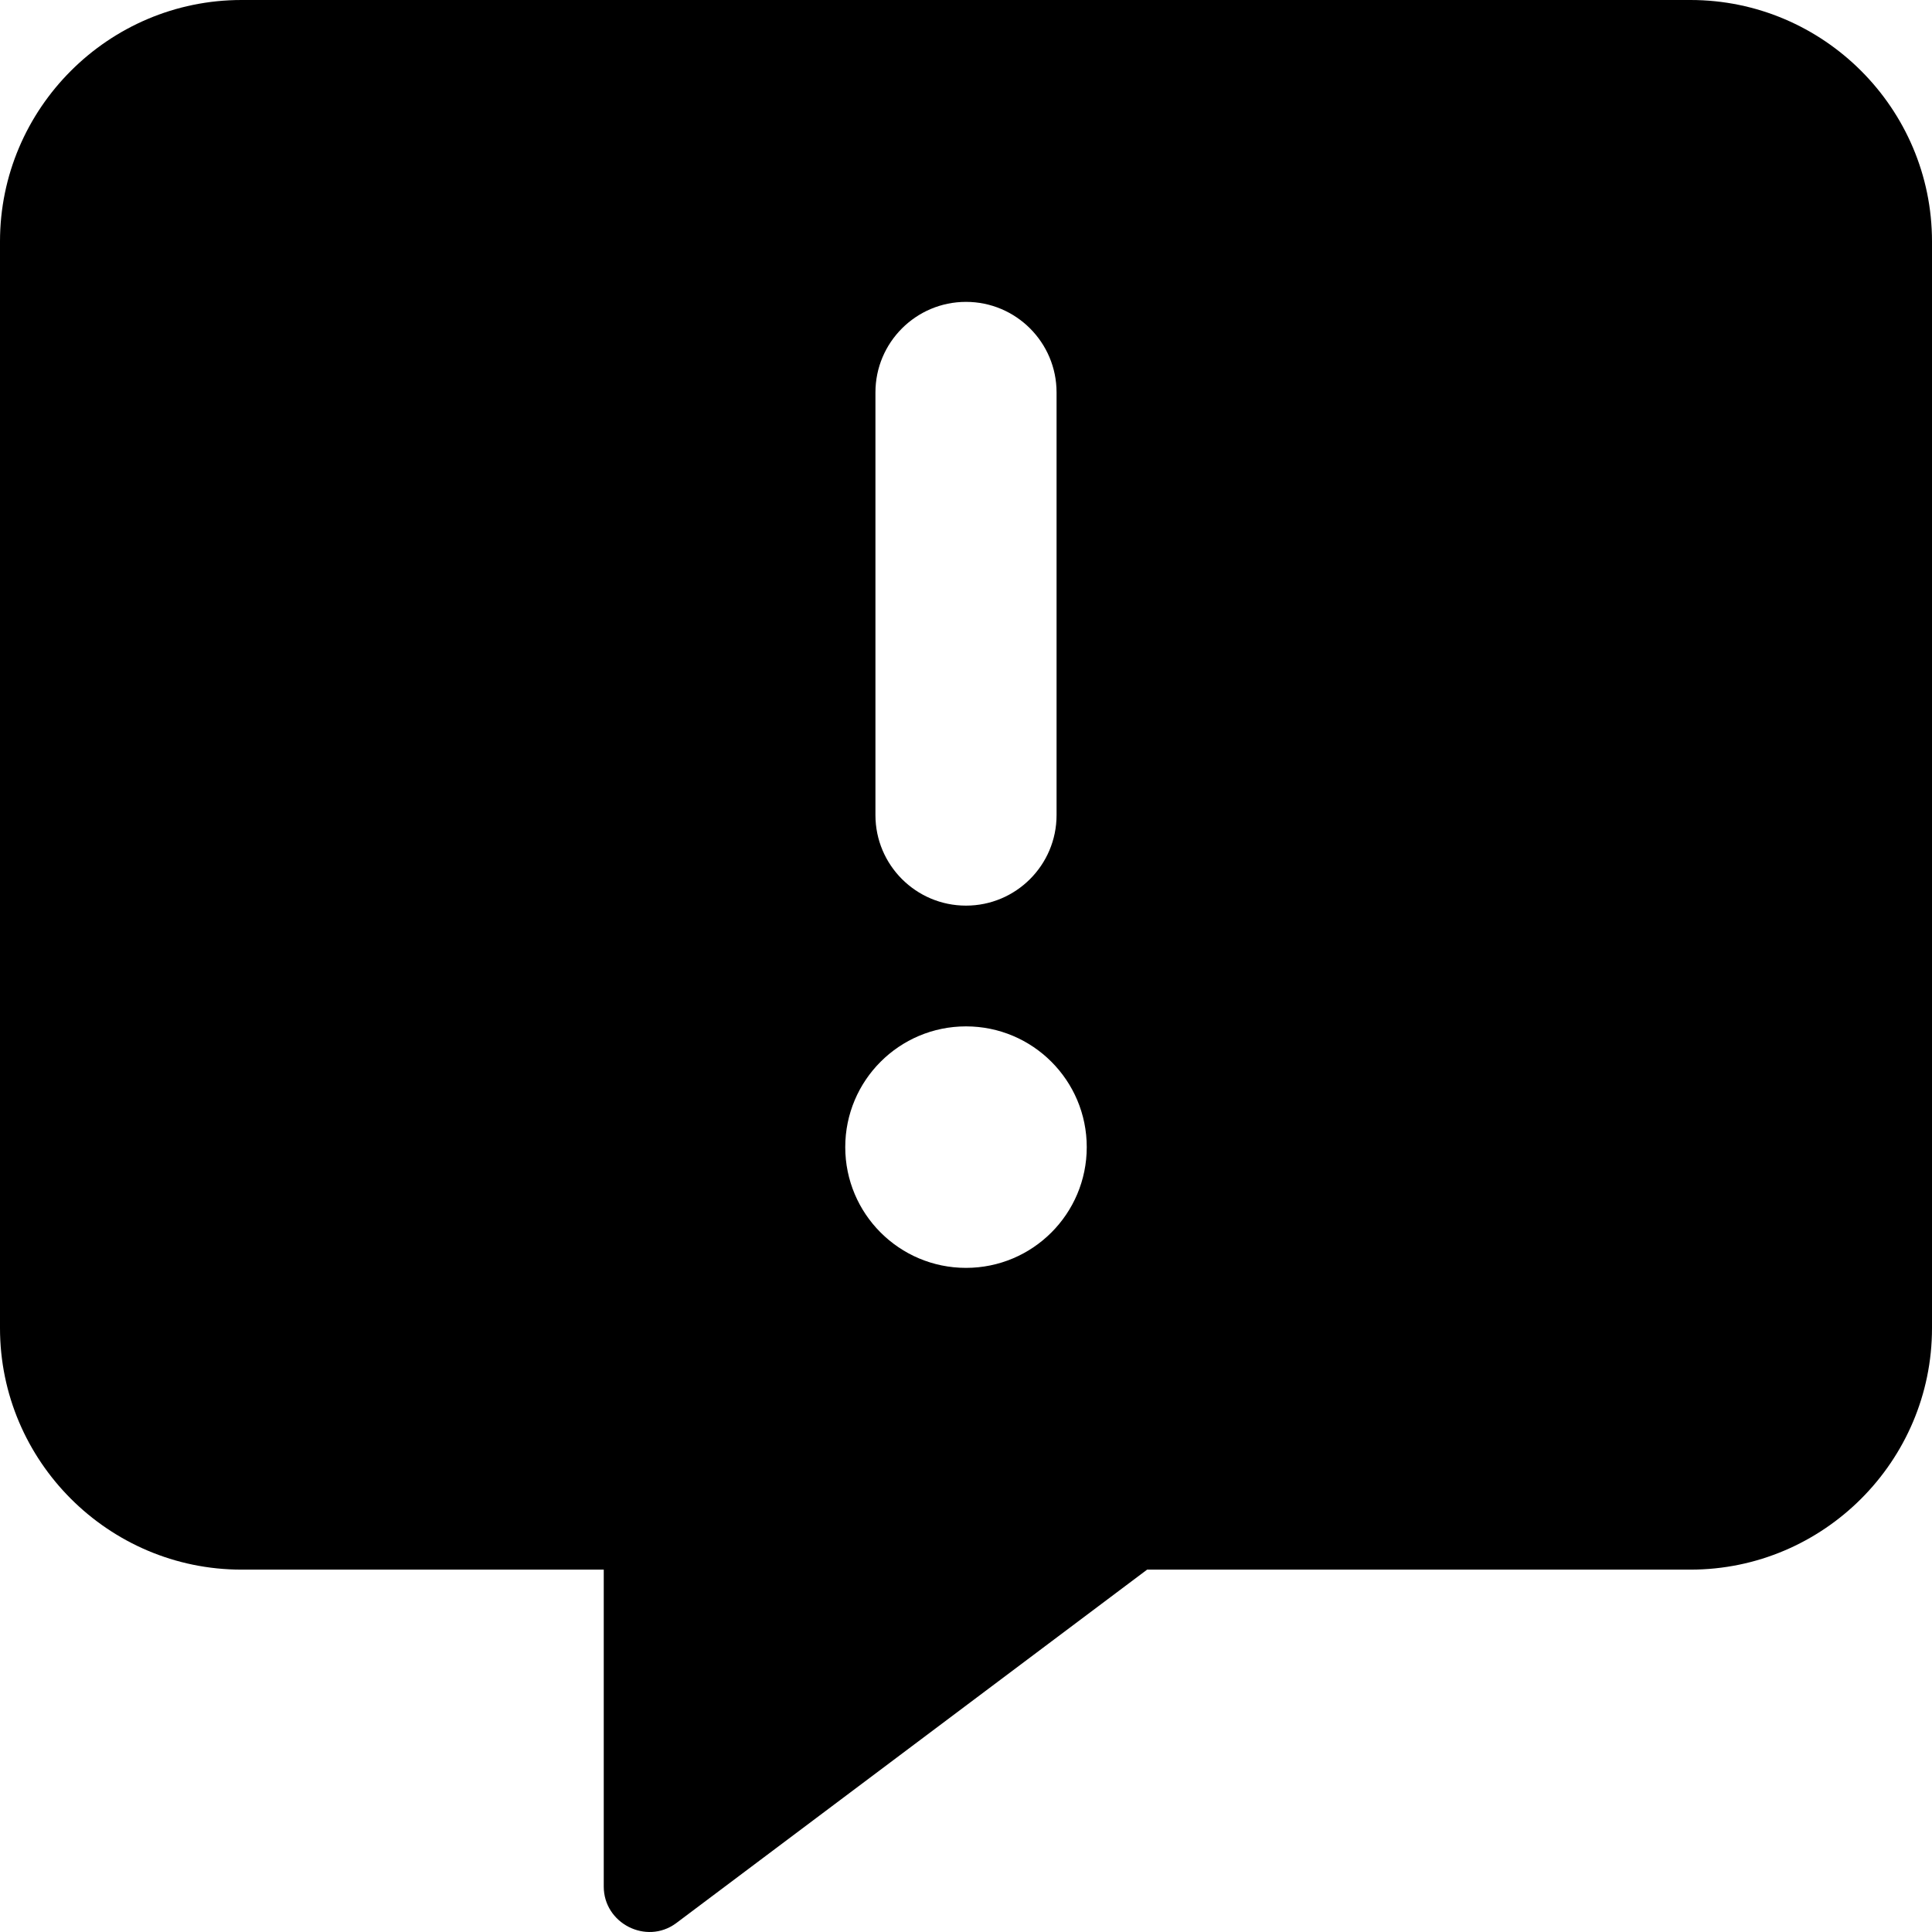 <svg xmlns="http://www.w3.org/2000/svg" viewBox="0 0 512 512"><!-- Font Awesome Pro 6.0.0-alpha2 by @fontawesome - https://fontawesome.com License - https://fontawesome.com/license (Commercial License) --><path d="M448 0H64C28.75 0 0 28.748 0 63.994V351.971C0 387.219 28.75 415.967 64 415.967H160V499.959C160 509.709 171.25 515.461 179.125 509.709L304 415.967H448C483.25 415.967 512 387.219 512 351.971V63.994C512 28.748 483.25 0 448 0ZM232 104C232 90.75 242.75 80 256 80S280 90.75 280 104V216C280 229.25 269.25 240 256 240S232 229.25 232 216V104ZM256 336C238.328 336 224 321.672 224 304C224 286.326 238.328 272 256 272S288 286.326 288 304C288 321.672 273.672 336 256 336Z"/></svg>